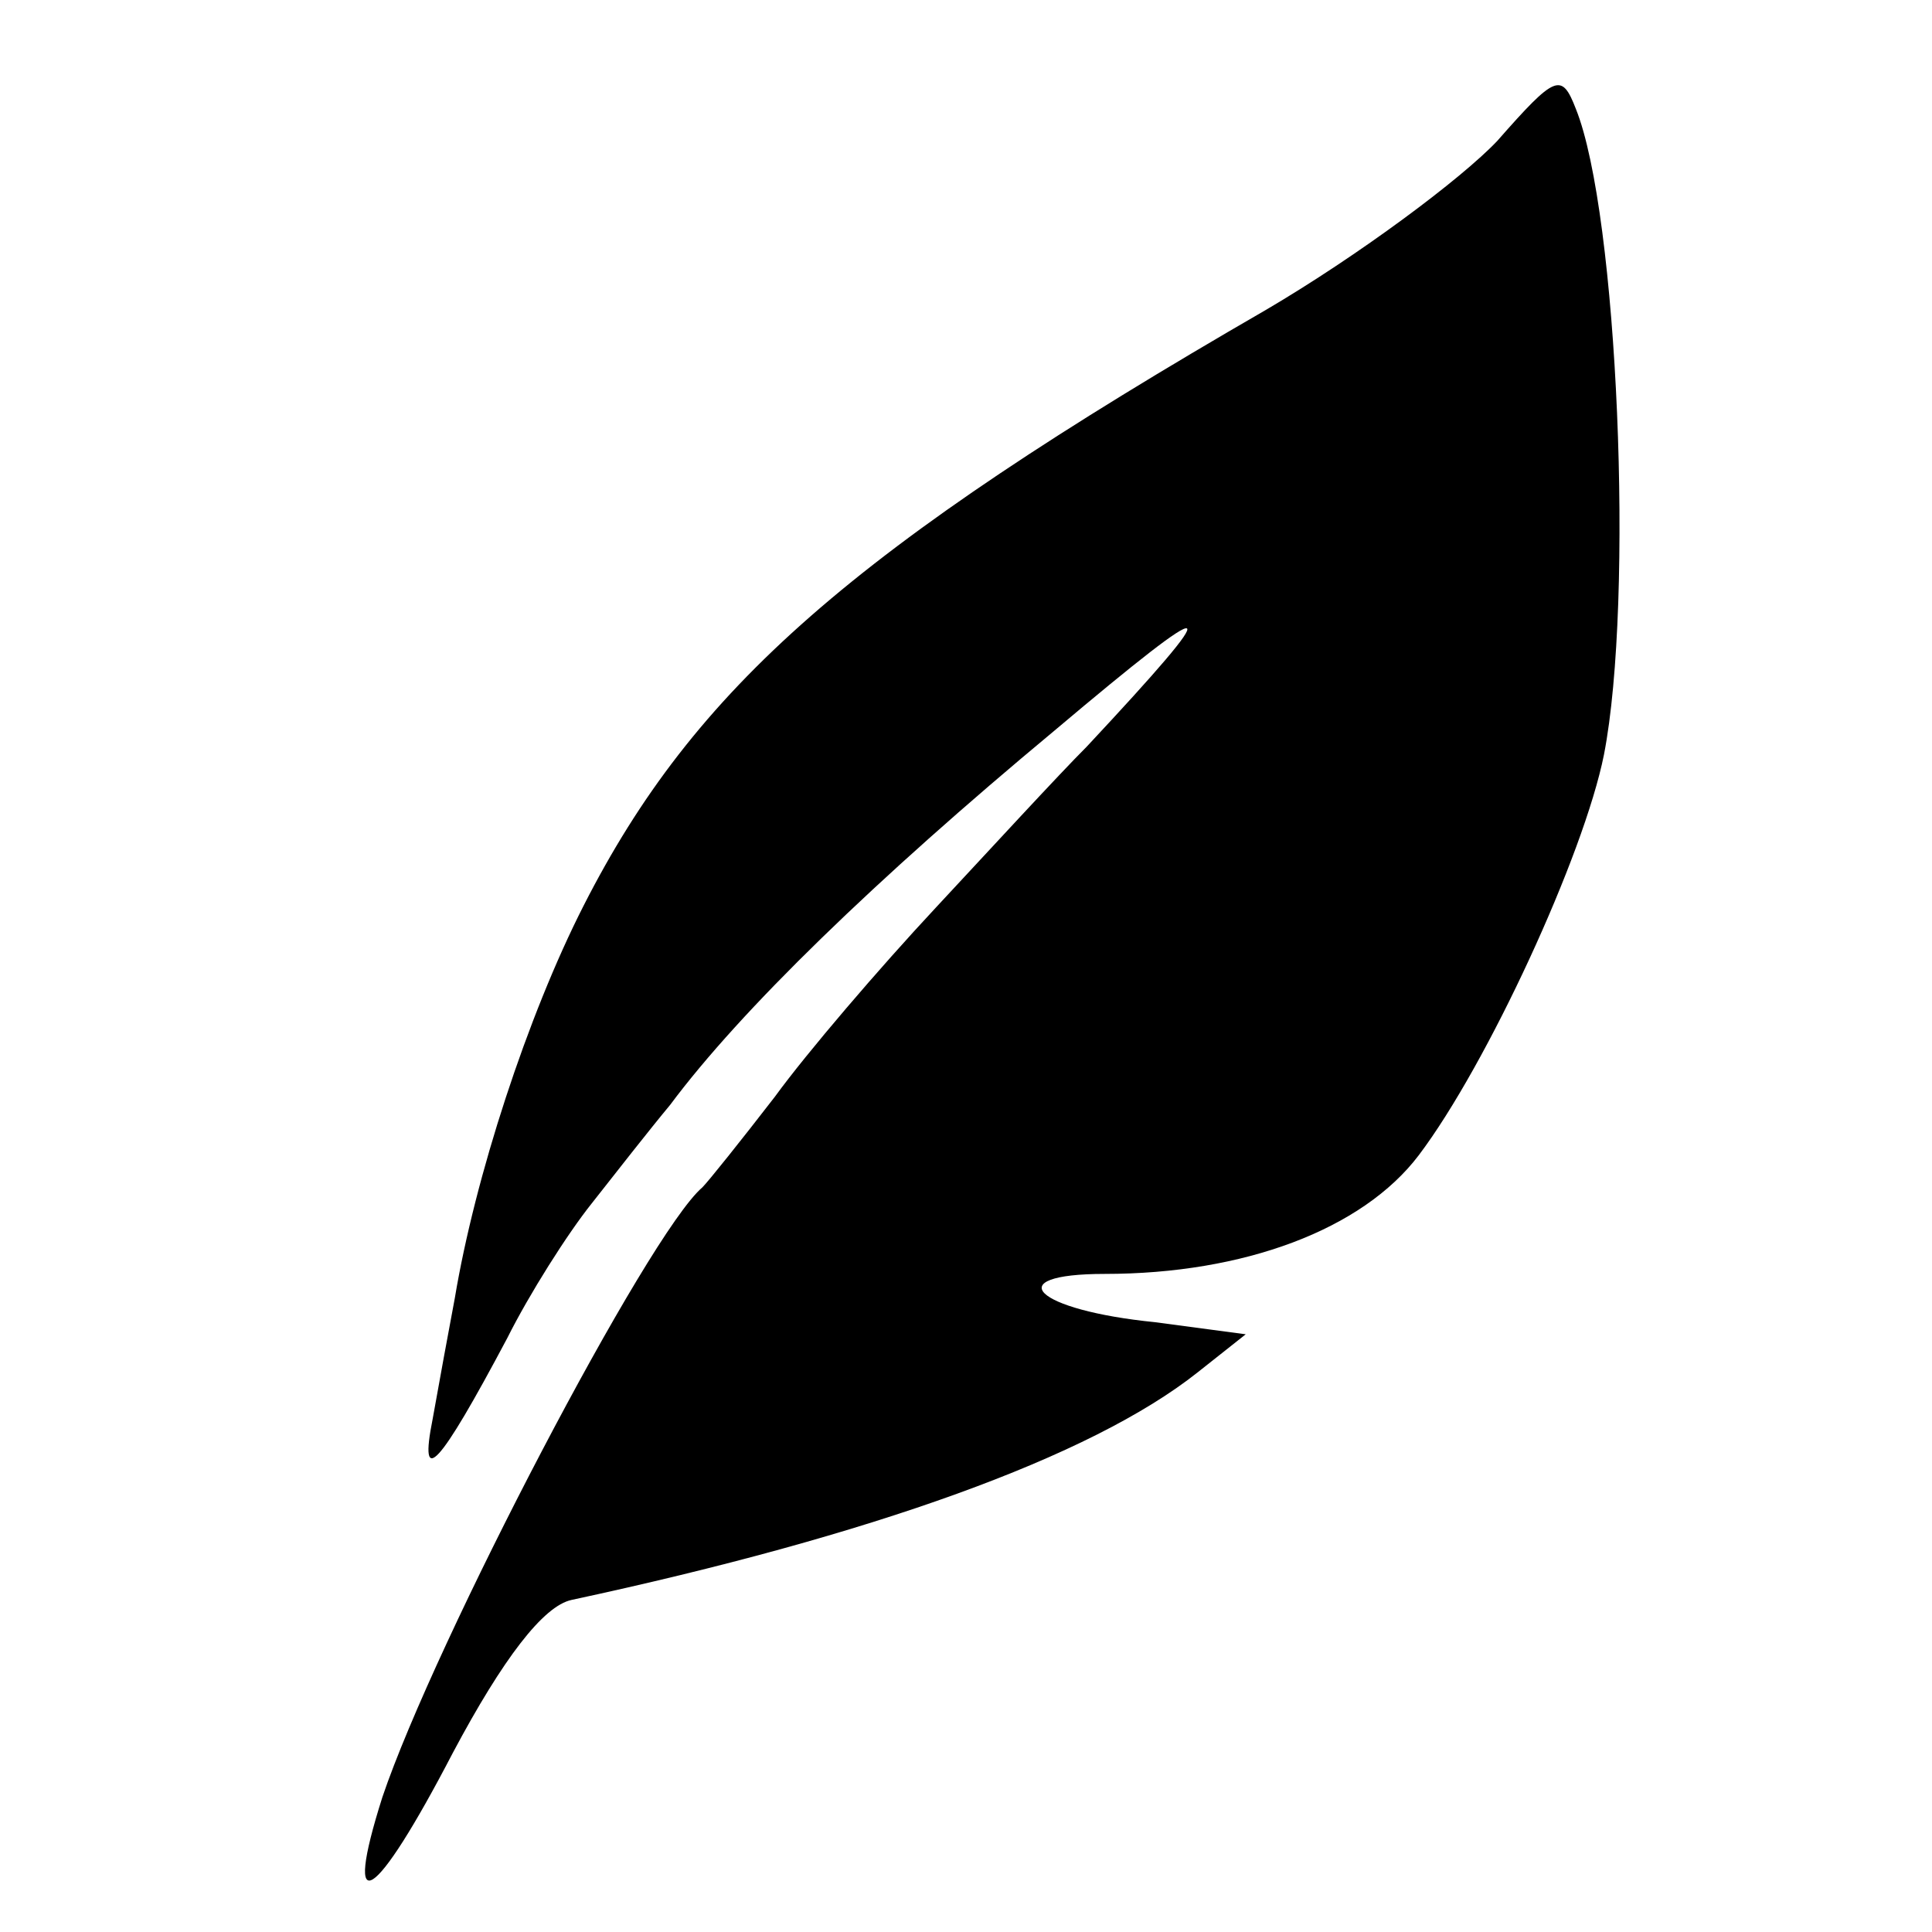 <svg version="1" xmlns="http://www.w3.org/2000/svg" width="128" height="128" viewBox="0 0 96 96"><path d="M74.4 7c-1.8 1.9-6.9 5.7-11.5 8.4C42.3 27.3 34.5 34.2 29 45c-2.8 5.5-5.4 13.5-6.4 19.5-.3 1.6-.8 4.3-1.1 6-.7 3.5.3 2.4 3.7-4 1.1-2.2 3-5.2 4.2-6.7 1.1-1.4 2.9-3.7 3.9-4.9 3.5-4.7 10.2-11.2 19.1-18.6 8.3-7 8.7-6.8 1.6.8-1.4 1.4-4.8 5.1-7.5 8-2.8 3-6.4 7.2-8 9.4-1.7 2.2-3.3 4.2-3.6 4.5-2.7 2.3-13.3 22.6-15.9 30.3-2 6.3-.4 5.3 3.5-2.2 2.5-4.7 4.5-7.3 5.9-7.6 14.9-3.2 25.8-7.1 31.1-11.3l2.4-1.9-4.5-.6c-6-.6-7.8-2.4-2.5-2.4 6.9 0 12.8-2.2 15.6-5.9 3.4-4.5 8.2-14.9 9.2-19.9 1.5-7.7.7-26.9-1.4-32.1-.7-1.8-1-1.7-3.9 1.6z"/></svg>